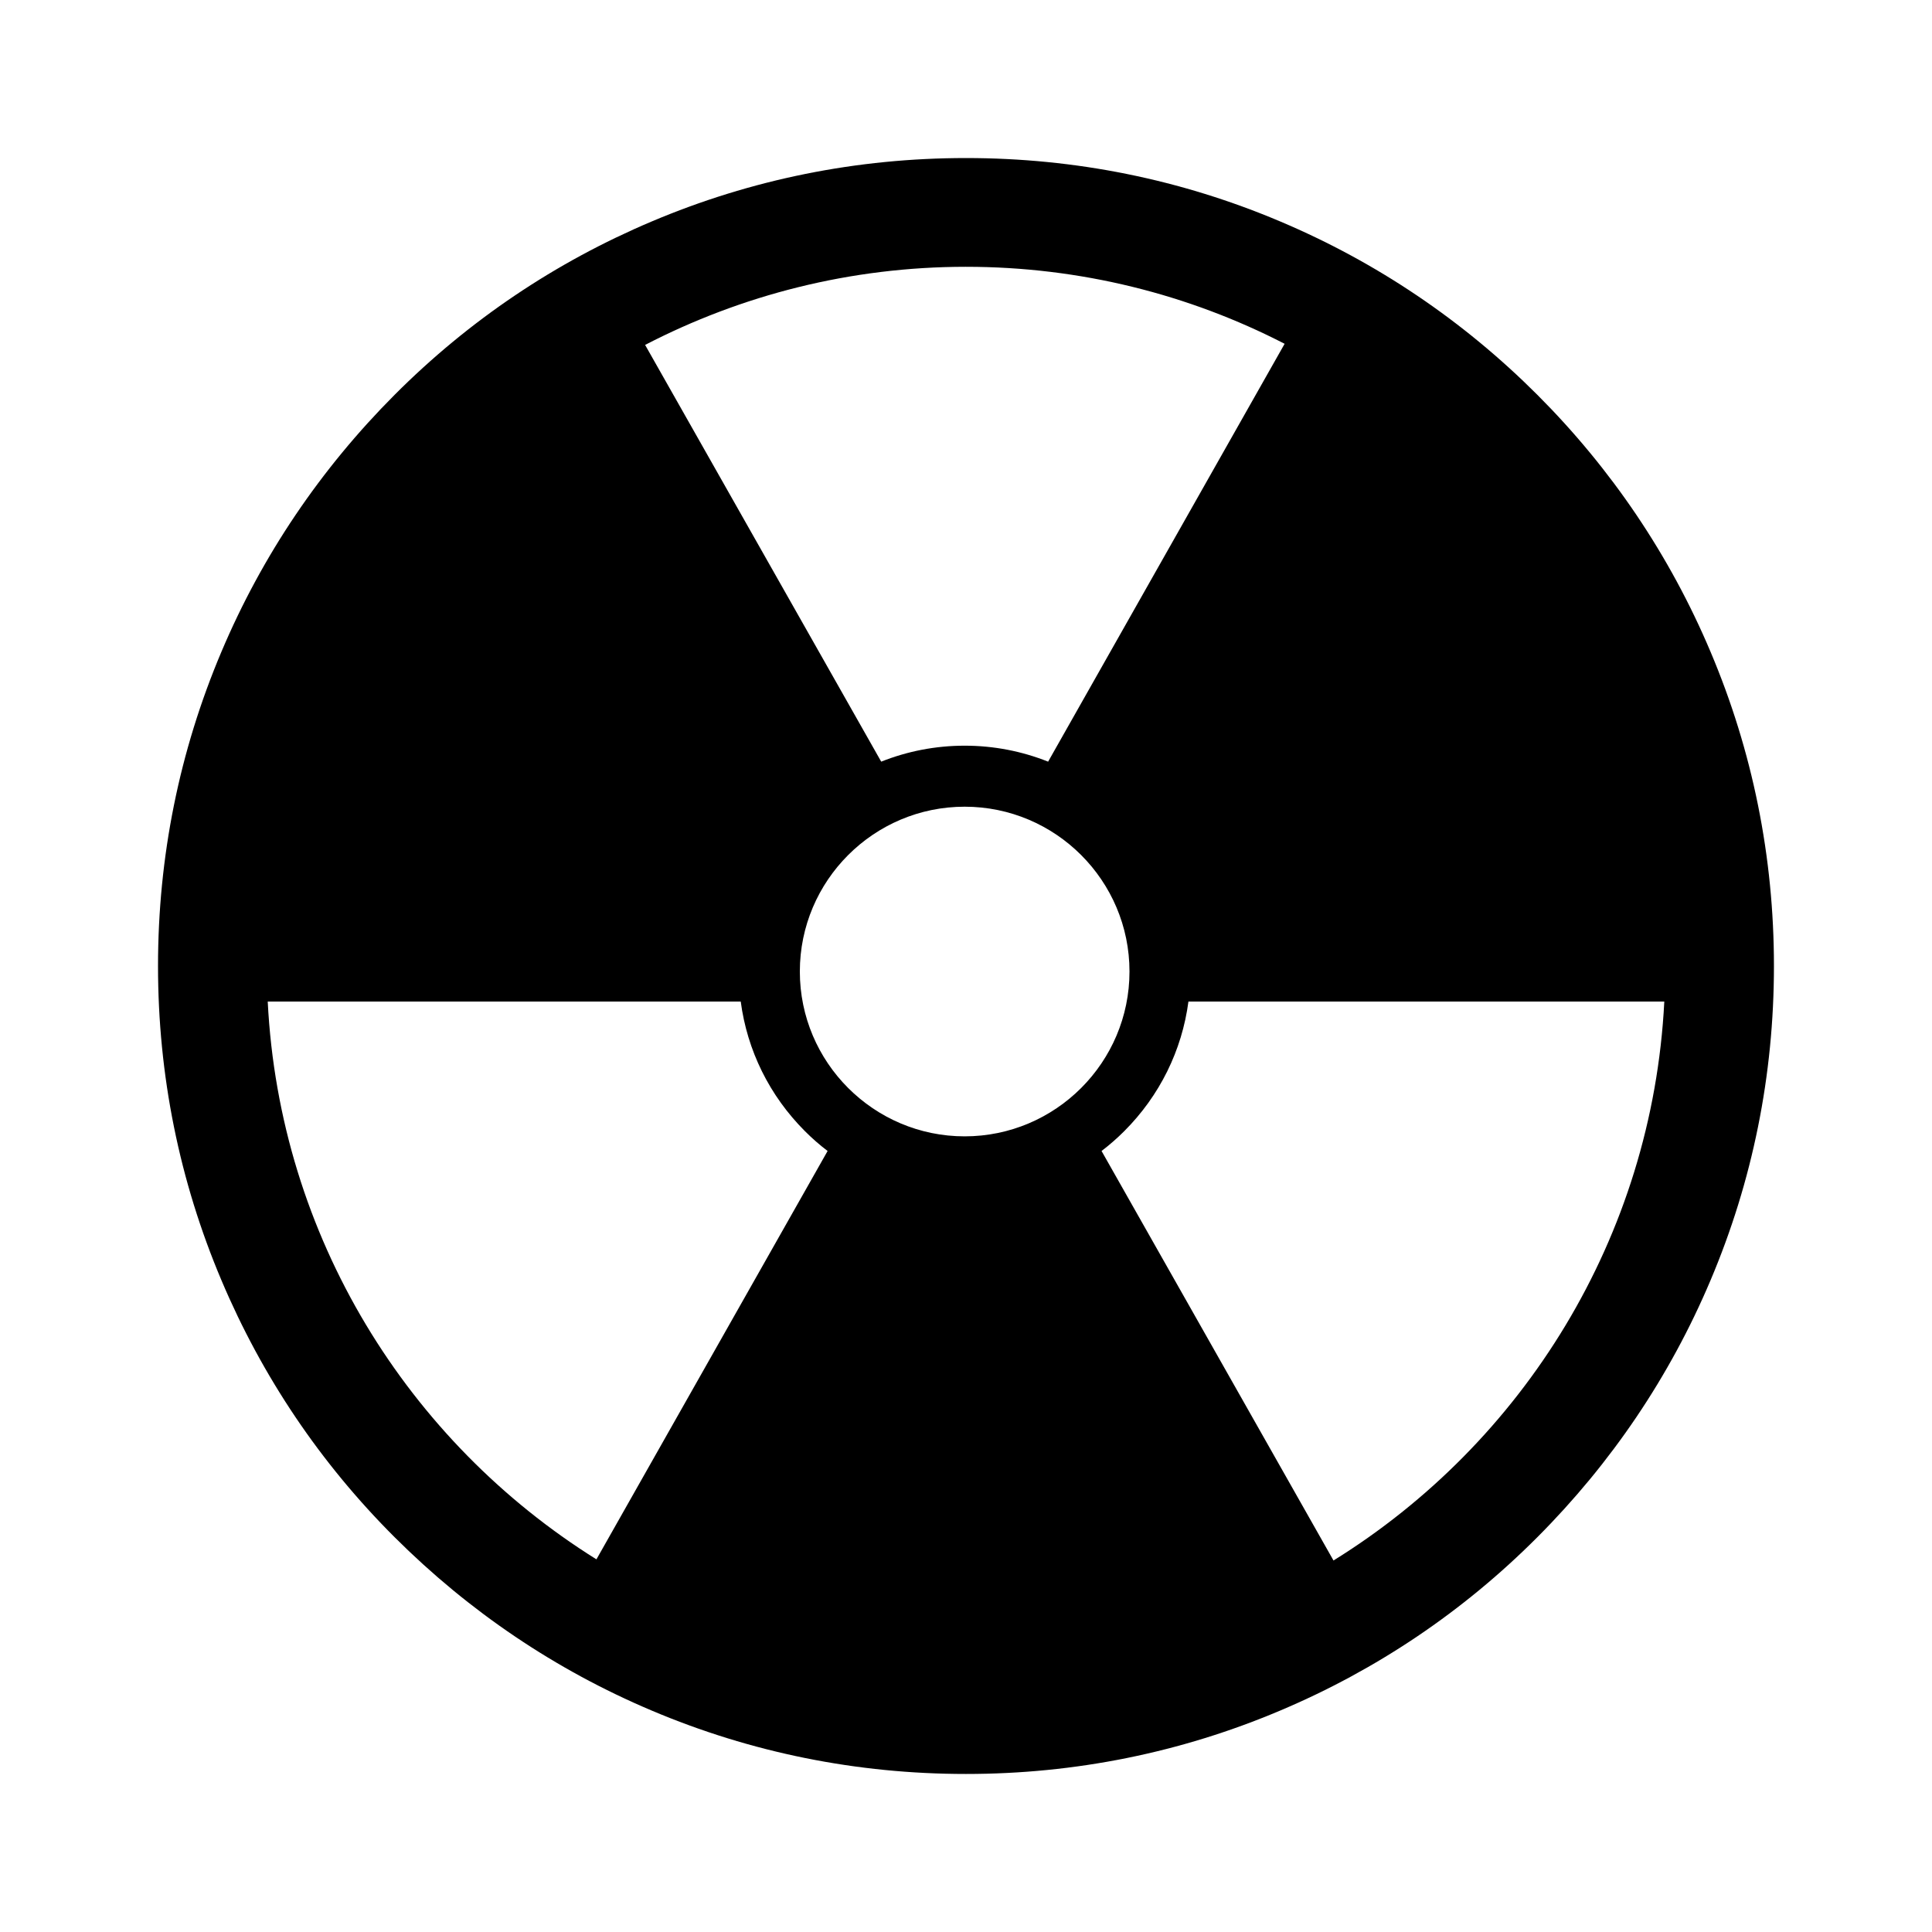 <?xml version="1.0" encoding="UTF-8"?>
<!-- Uploaded to: SVG Repo, www.svgrepo.com, Generator: SVG Repo Mixer Tools -->
<svg fill="#000000" width="800px" height="800px" version="1.1" viewBox="144 144 512 512" xmlns="http://www.w3.org/2000/svg">
 <path d="m551.39 248.61c-19.648-19.648-42.57-35.117-68.066-45.898-26.398-11.184-54.41-16.828-83.328-16.828s-56.93 5.644-83.332 16.828c-25.492 10.781-48.418 26.199-68.066 45.898-19.648 19.699-35.117 42.57-45.898 68.066-11.18 26.395-16.824 54.406-16.824 83.328 0 28.918 5.644 56.93 16.828 83.332 10.781 25.492 26.199 48.418 45.898 68.066 19.699 19.648 42.57 35.117 68.066 45.898 26.395 11.18 54.406 16.82 83.328 16.82 28.918 0 56.93-5.644 83.332-16.828 25.492-10.781 48.418-26.199 68.066-45.898 19.648-19.699 35.117-42.57 45.898-68.066 11.18-26.395 16.82-54.406 16.82-83.324s-5.644-56.93-16.828-83.332c-10.781-25.492-26.246-48.414-45.895-68.062zm-151.39-33.906c30.379 0 59.098 7.356 84.438 20.402l-62.676 110.74c-6.953-2.769-14.41-4.231-22.117-4.231s-15.164 1.461-22.117 4.231l-62.57-110.44c25.492-13.199 54.41-20.703 85.043-20.703zm-97.941 342.54c-49.926-31.188-83.984-85.496-87.109-147.82h125.35c1.715 12.949 7.609 24.938 17.027 34.359 1.914 1.914 3.93 3.68 5.996 5.238zm97.586-112.1c-24.082 0-43.68-19.598-43.68-43.68 0-24.082 19.598-43.68 43.68-43.68s43.68 19.598 43.68 43.68c0 24.082-19.598 43.68-43.68 43.68zm97.742 112.4-61.465-108.52c2.117-1.613 4.133-3.375 5.996-5.238 9.422-9.422 15.316-21.41 17.027-34.359h126.11c-3.176 62.52-37.438 116.98-87.664 148.12z"/>
</svg>